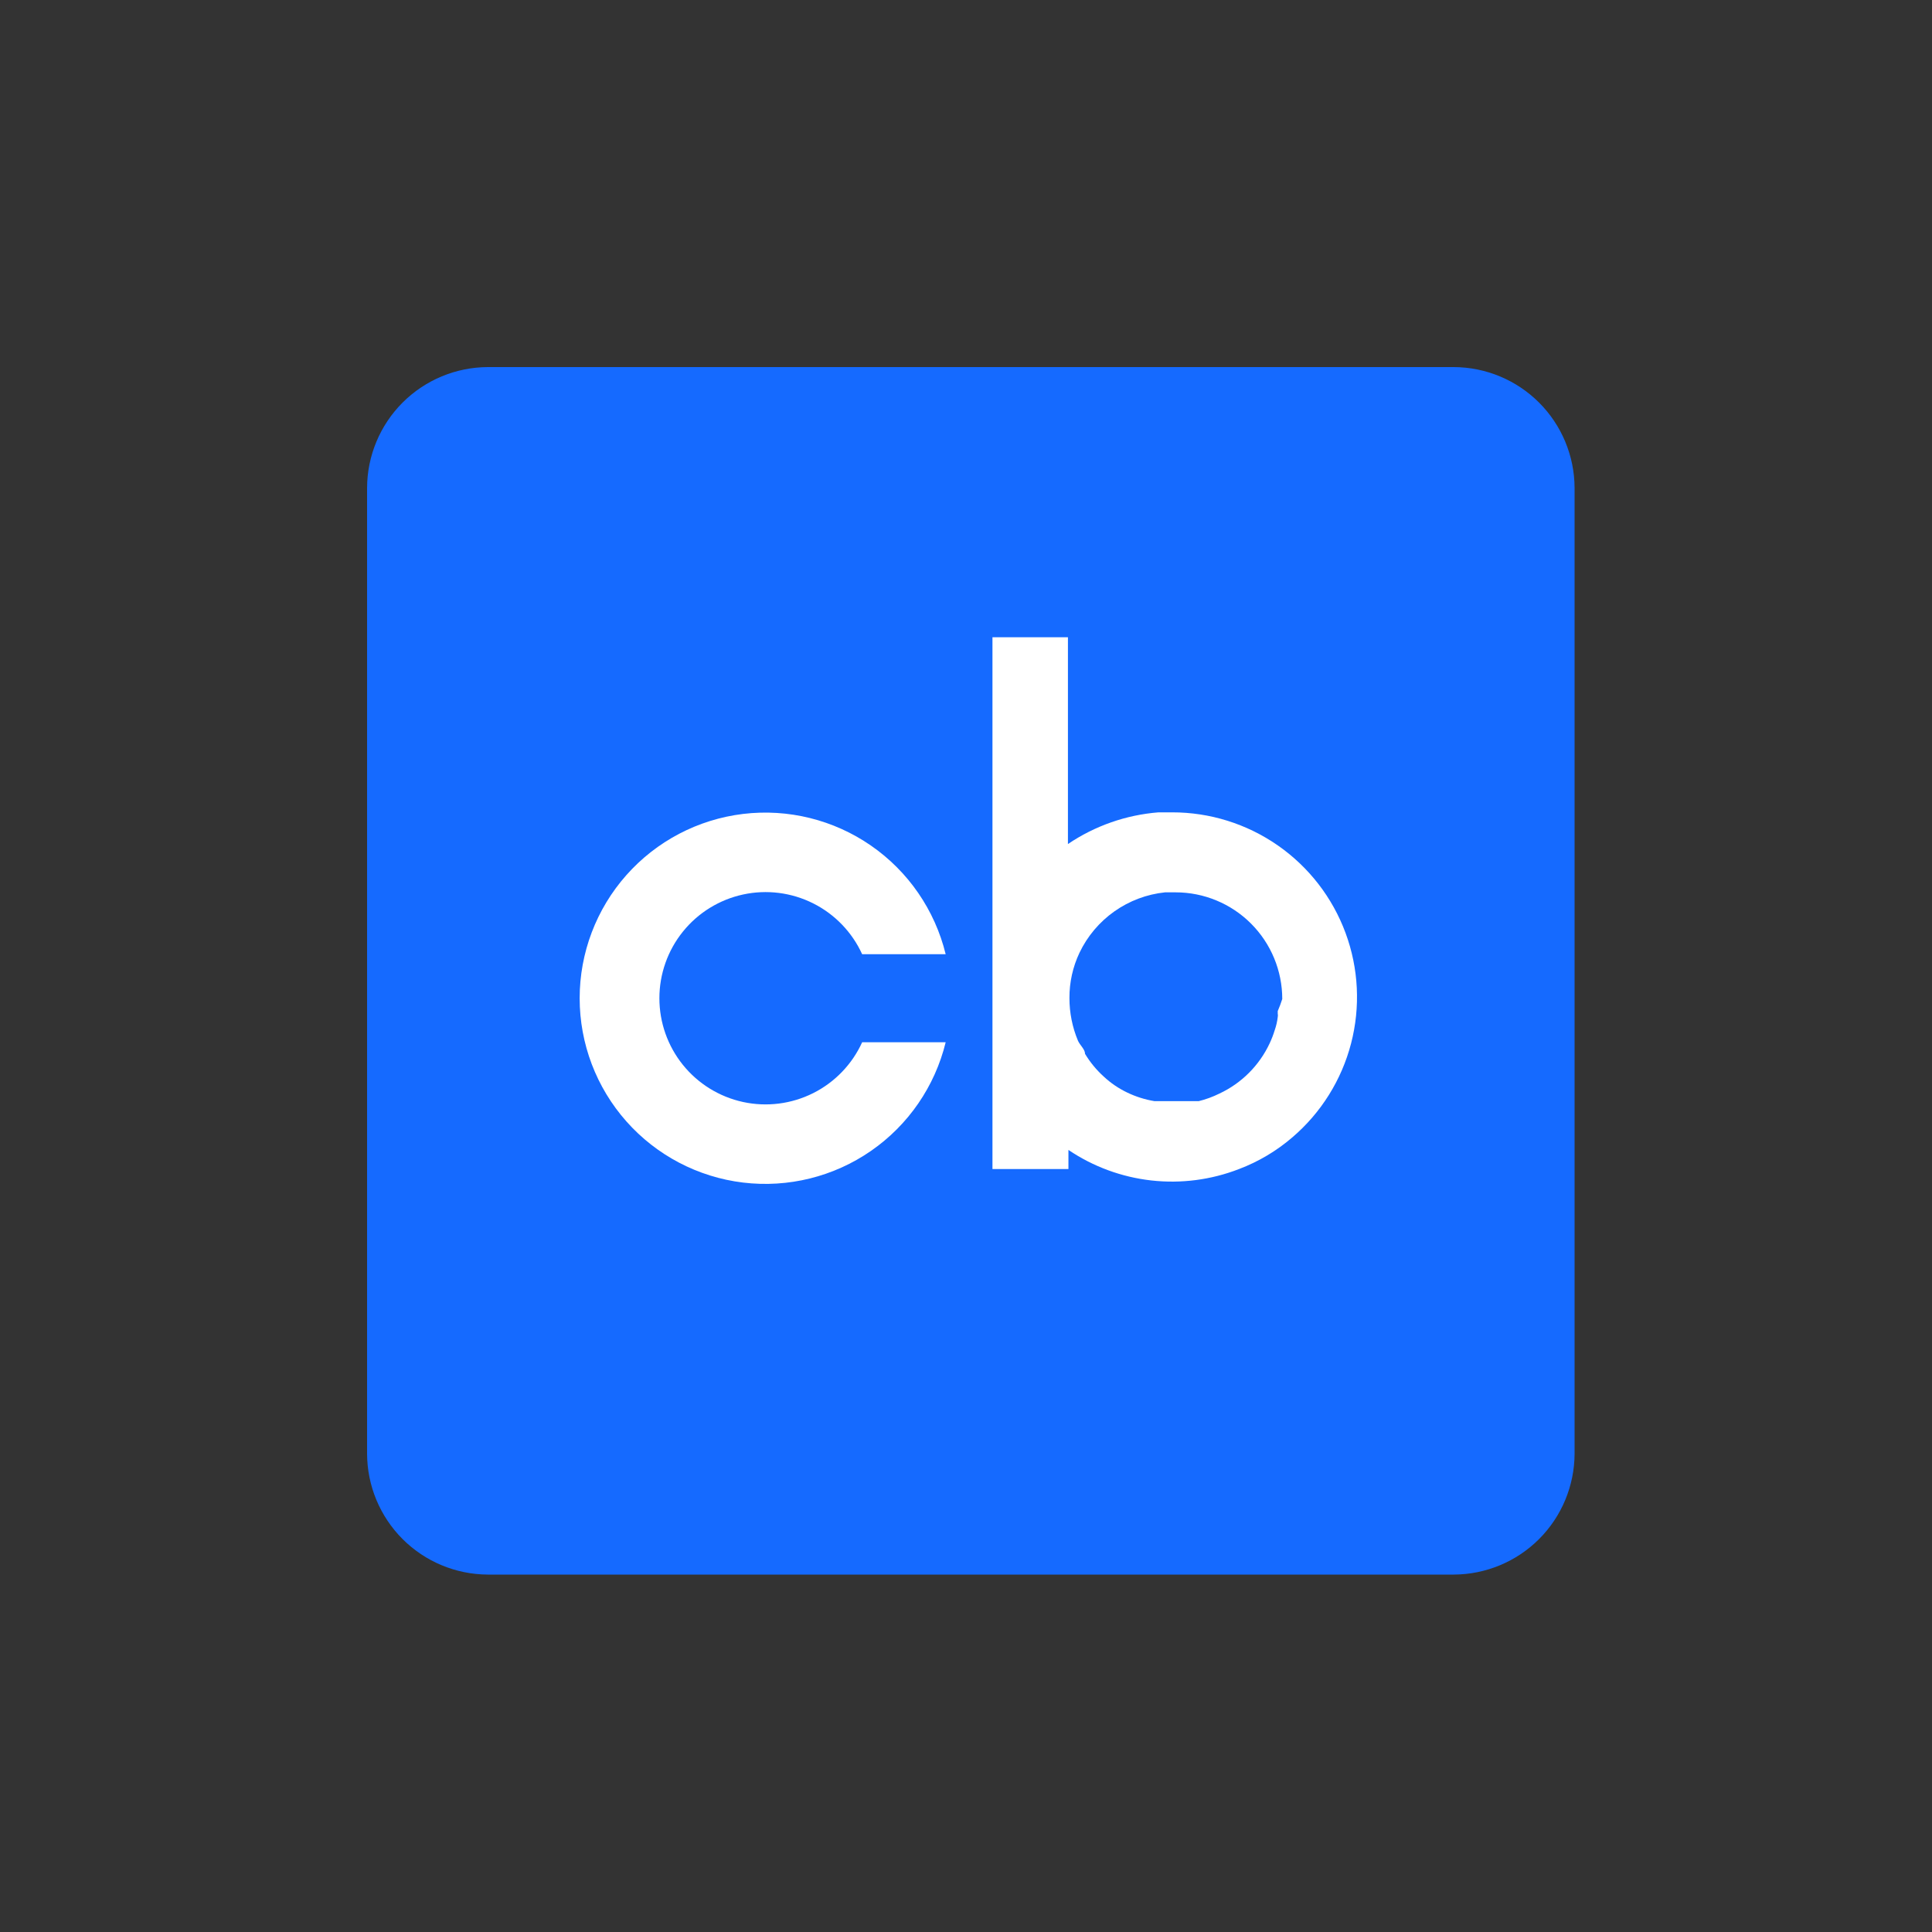 <svg width="200" height="200" viewBox="0 0 200 200" fill="none" xmlns="http://www.w3.org/2000/svg">
<rect x="0" y="0" width="200" height="200" fill="#333333" stroke="none"/>
<g clip-path="url(#clip0)">
<path d="M150.5 38H50.5C47.189 38.014 44.018 39.335 41.676 41.676C39.335 44.018 38.014 47.189 38 50.5V150.5C38.014 153.811 39.335 156.982 41.676 159.324C44.018 161.665 47.189 162.986 50.5 163H150.5C153.811 162.986 156.982 161.665 159.324 159.324C161.665 156.982 162.986 153.811 163 150.5V50.5C162.986 47.189 161.665 44.018 159.324 41.676C156.982 39.335 153.811 38.014 150.5 38V38Z" fill="#156AFF"/>
<path d="M89.25 107.896C88.209 110.179 86.418 112.038 84.175 113.163C81.931 114.287 79.371 114.61 76.918 114.078C74.466 113.545 72.269 112.19 70.694 110.236C69.119 108.282 68.26 105.848 68.26 103.338C68.26 100.829 69.119 98.395 70.694 96.441C72.269 94.487 74.466 93.132 76.918 92.599C79.371 92.067 81.931 92.39 84.175 93.514C86.418 94.639 88.209 96.498 89.25 98.781H97.896C96.781 94.216 94.033 90.216 90.169 87.54C86.306 84.864 81.596 83.696 76.93 84.257C72.264 84.819 67.965 87.07 64.847 90.586C61.728 94.102 60.006 98.639 60.006 103.338C60.006 108.038 61.728 112.575 64.847 116.091C67.965 119.607 72.264 121.858 76.93 122.42C81.596 122.981 86.306 121.813 90.169 119.137C94.033 116.46 96.781 112.461 97.896 107.896H89.25Z" fill="white"/>
<path d="M121.333 84.094H119.927C116.571 84.359 113.341 85.49 110.552 87.375V65.969H102.739V121.021H110.604V119.042C113.169 120.772 116.114 121.856 119.189 122.201C122.263 122.545 125.376 122.14 128.26 121.021C130.278 120.257 132.146 119.147 133.781 117.74C136.754 115.199 138.876 111.808 139.861 108.023C140.846 104.239 140.647 100.243 139.29 96.576C137.933 92.908 135.484 89.745 132.273 87.513C129.062 85.281 125.244 84.088 121.333 84.094ZM132.271 104.927C132.296 105.047 132.296 105.171 132.271 105.292C132.216 105.753 132.111 106.207 131.958 106.646V106.646C131.816 107.109 131.642 107.561 131.437 108V108C130.366 110.294 128.523 112.137 126.229 113.208C125.548 113.546 124.832 113.808 124.093 113.99H123.052H121.333H119.875H119.51C118.535 113.829 117.588 113.531 116.698 113.104V113.104C115.801 112.677 114.975 112.115 114.25 111.437V111.437C113.496 110.754 112.847 109.965 112.323 109.094V109.094C112.323 108.625 111.802 108.208 111.593 107.74C111.006 106.338 110.705 104.832 110.708 103.312C110.7 101.692 111.056 100.09 111.75 98.625V98.625C112.568 96.913 113.811 95.439 115.362 94.345C116.912 93.251 118.717 92.573 120.604 92.375H121.698C124.626 92.375 127.435 93.538 129.505 95.609C131.576 97.68 132.739 100.488 132.739 103.417V103.417C132.605 103.841 132.448 104.258 132.271 104.667V104.927Z" fill="white"/>
</g>
<defs>
<clipPath id="clip0">
<rect width="125" height="125" fill="white" transform="translate(38 38)"/>
</clipPath>
</defs>
</svg>
